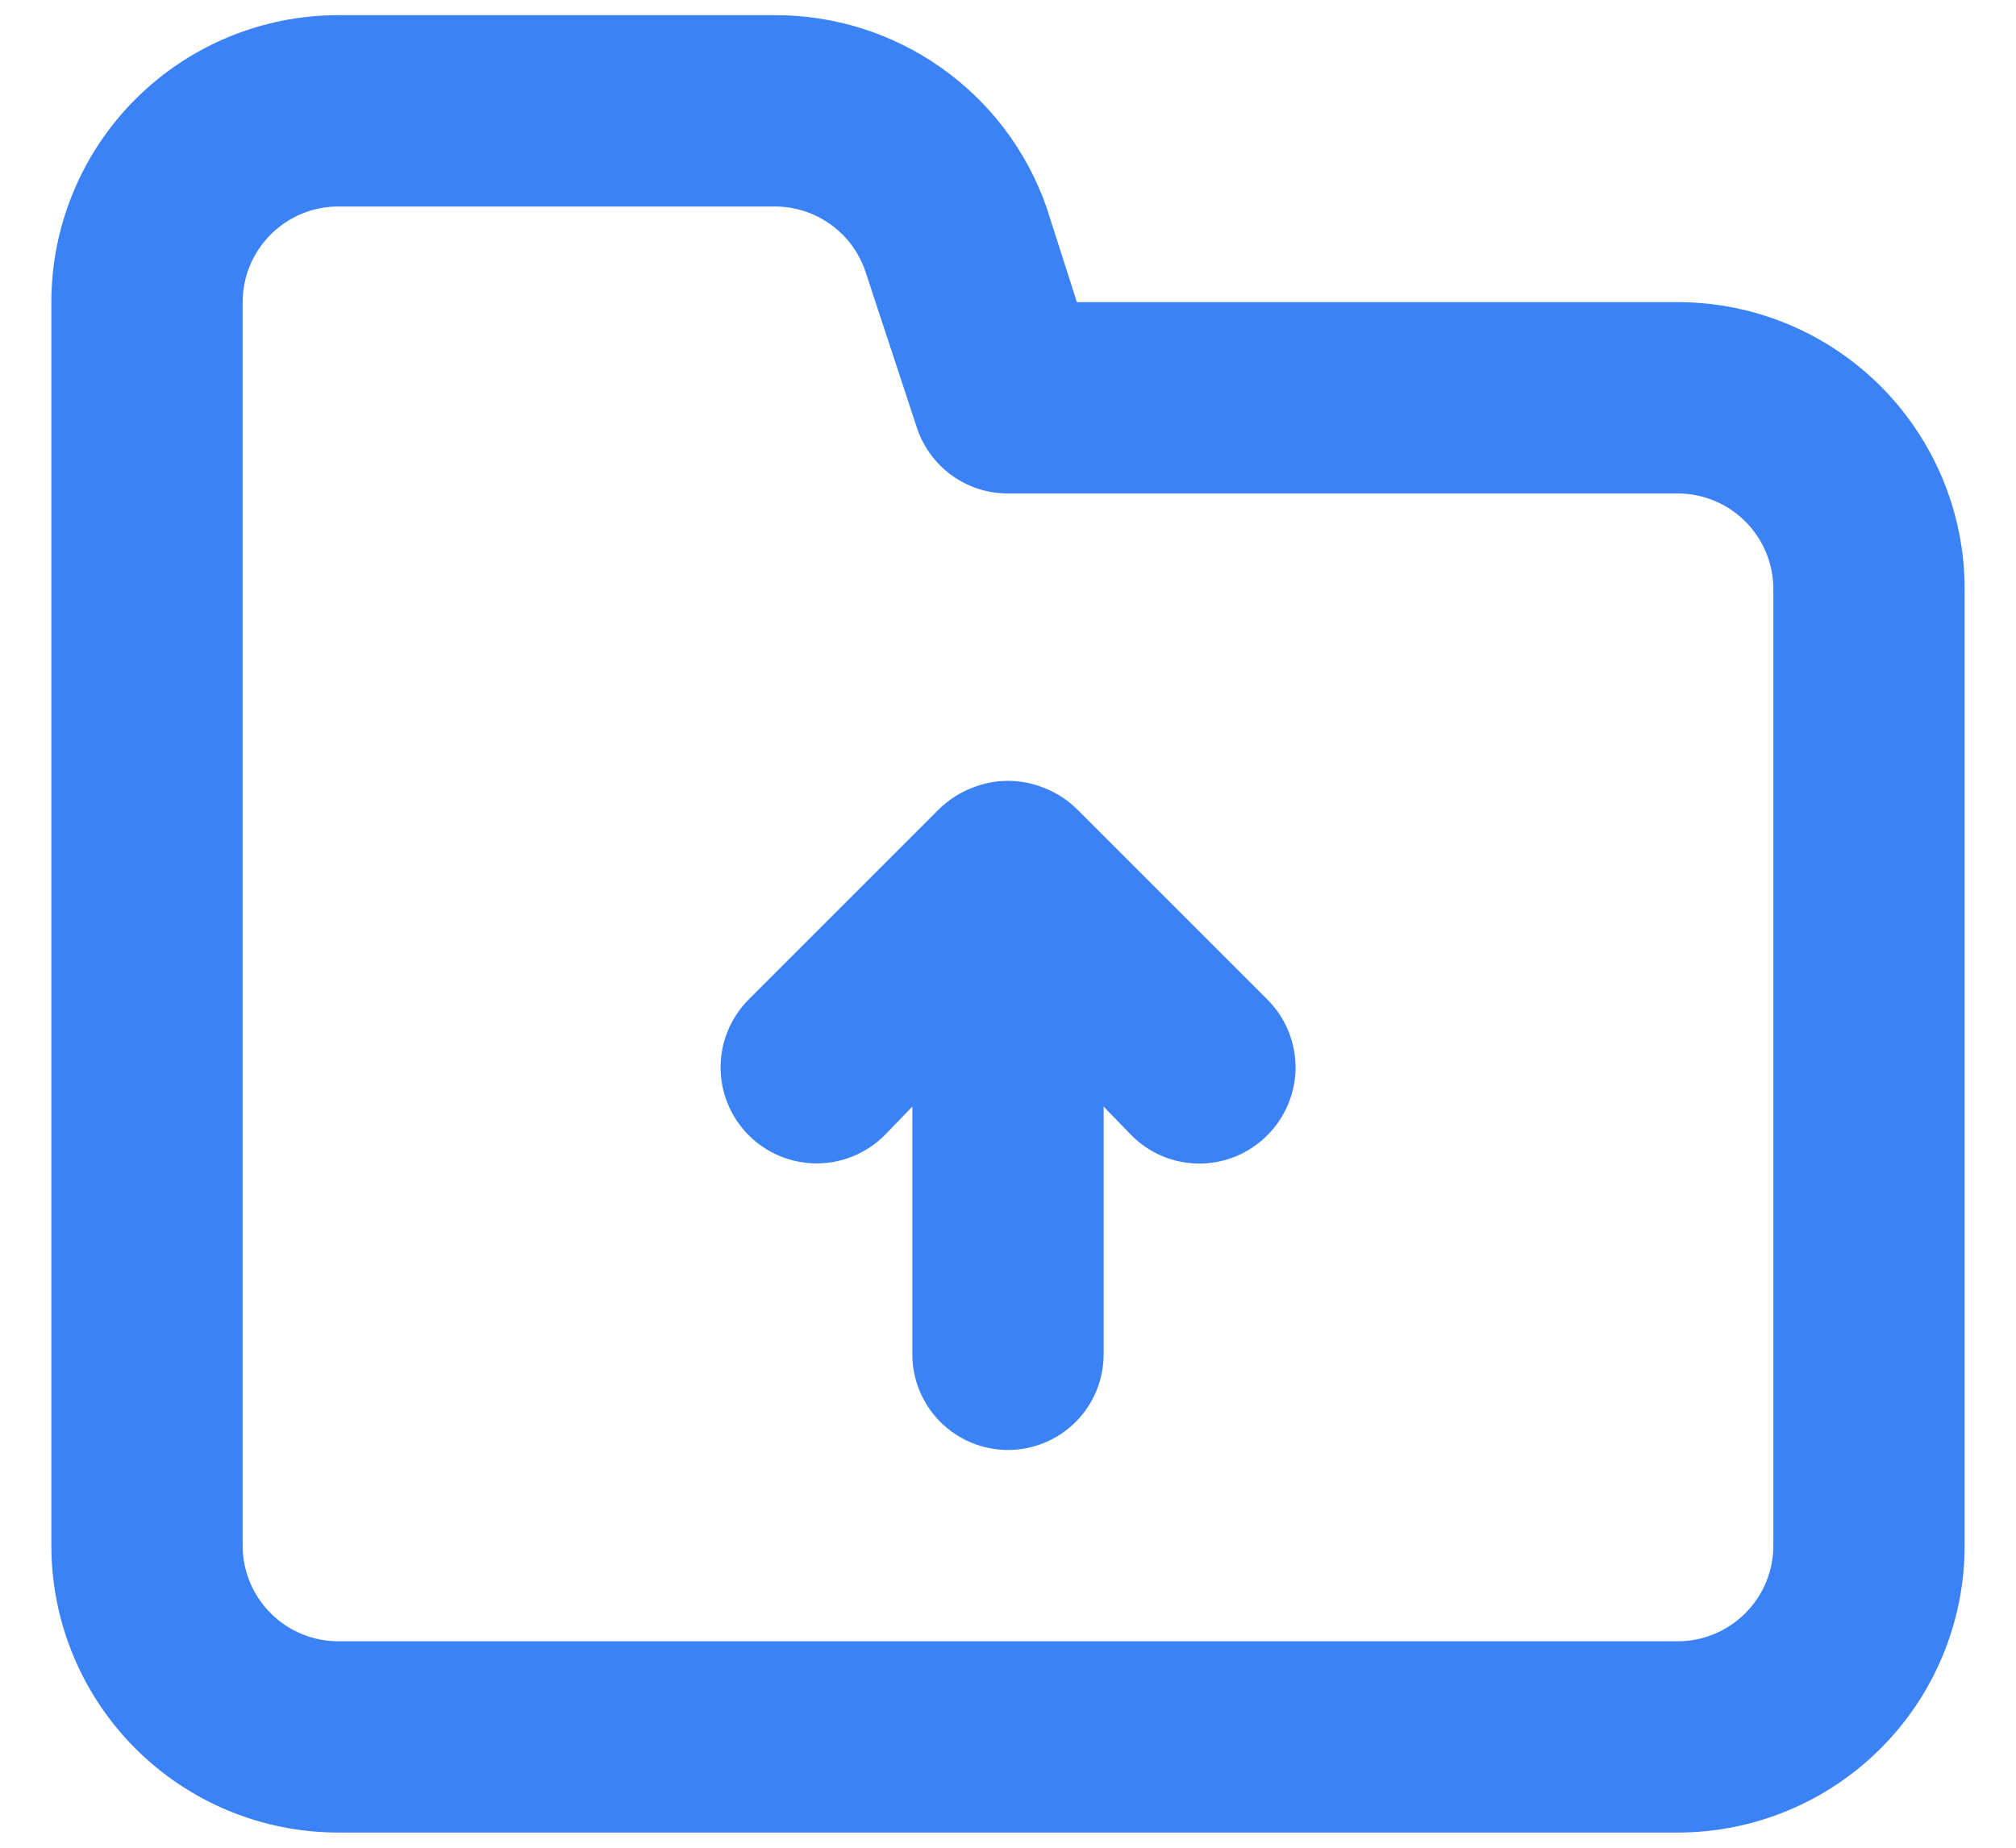 <svg width="36" height="33" viewBox="0 0 36 33" fill="none" xmlns="http://www.w3.org/2000/svg">
<path d="M19.213 14.433C19.05 14.278 18.859 14.156 18.649 14.074C18.233 13.903 17.767 13.903 17.351 14.074C17.141 14.156 16.95 14.278 16.787 14.433L13.37 17.85C13.049 18.172 12.868 18.608 12.868 19.063C12.868 19.518 13.049 19.954 13.37 20.276C13.692 20.597 14.128 20.778 14.583 20.778C15.038 20.778 15.475 20.597 15.796 20.276L16.292 19.763V24.188C16.292 24.641 16.472 25.075 16.792 25.396C17.112 25.716 17.547 25.896 18 25.896C18.453 25.896 18.888 25.716 19.208 25.396C19.528 25.075 19.708 24.641 19.708 24.188V19.763L20.204 20.276C20.363 20.436 20.552 20.563 20.76 20.65C20.968 20.736 21.191 20.781 21.417 20.781C21.642 20.781 21.865 20.736 22.074 20.65C22.282 20.563 22.471 20.436 22.63 20.276C22.79 20.117 22.917 19.928 23.003 19.72C23.09 19.512 23.135 19.288 23.135 19.063C23.135 18.837 23.09 18.614 23.003 18.406C22.917 18.198 22.79 18.009 22.63 17.85L19.213 14.433ZM29.958 5.396H19.23L18.683 3.688C18.329 2.685 17.672 1.818 16.802 1.206C15.933 0.594 14.895 0.267 13.832 0.271H6.042C4.682 0.271 3.379 0.811 2.418 1.772C1.457 2.733 0.917 4.037 0.917 5.396V27.604C0.917 28.964 1.457 30.267 2.418 31.228C3.379 32.189 4.682 32.729 6.042 32.729H29.958C31.317 32.729 32.621 32.189 33.582 31.228C34.543 30.267 35.083 28.964 35.083 27.604V10.521C35.083 9.162 34.543 7.858 33.582 6.897C32.621 5.936 31.317 5.396 29.958 5.396ZM31.667 27.604C31.667 28.057 31.487 28.492 31.166 28.812C30.846 29.133 30.411 29.313 29.958 29.313H6.042C5.589 29.313 5.154 29.133 4.834 28.812C4.513 28.492 4.333 28.057 4.333 27.604V5.396C4.333 4.943 4.513 4.508 4.834 4.188C5.154 3.868 5.589 3.688 6.042 3.688H13.832C14.19 3.687 14.539 3.798 14.83 4.007C15.122 4.215 15.34 4.51 15.454 4.849L16.377 7.651C16.492 7.99 16.71 8.285 17.001 8.494C17.292 8.702 17.642 8.814 18 8.813H29.958C30.411 8.813 30.846 8.993 31.166 9.313C31.487 9.633 31.667 10.068 31.667 10.521V27.604Z" fill="#3B82F6"/>
</svg>
